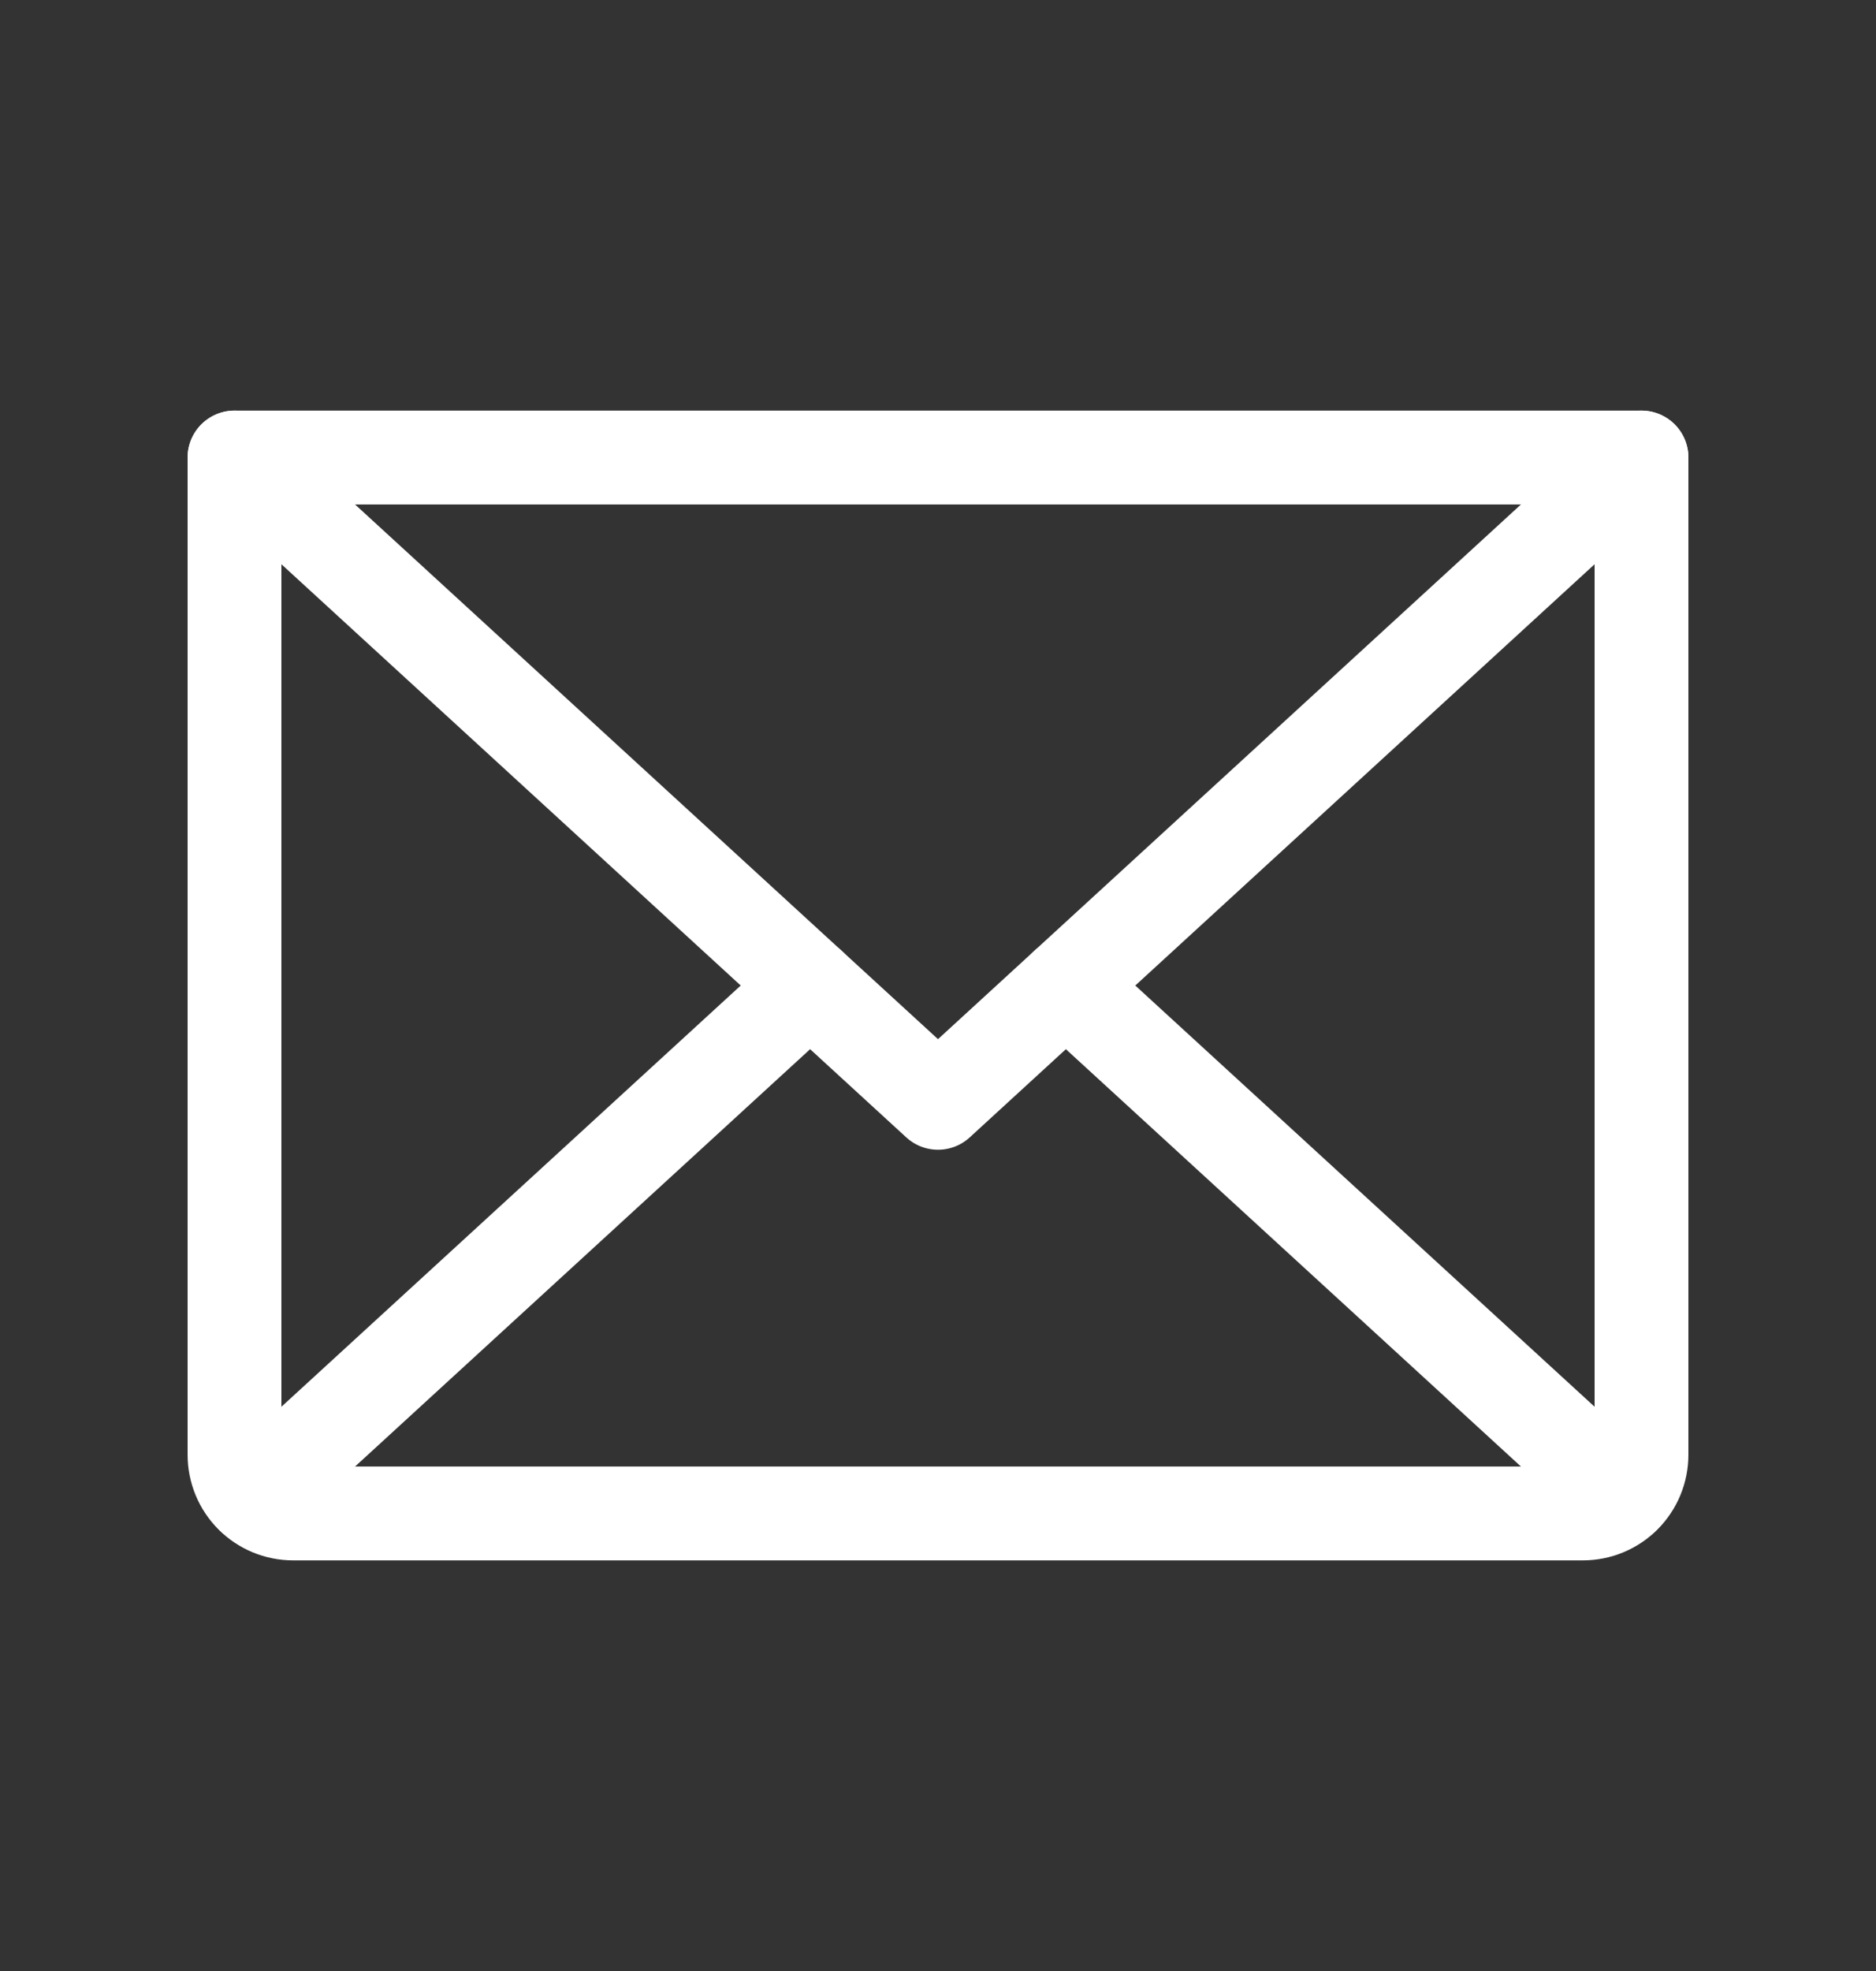 <svg xmlns="http://www.w3.org/2000/svg" width="20" height="21" viewBox="0 0 20 21" fill="none"><rect x="0" y="0" width="20" height="21" fill="#333333" stroke="none"/><g clip-path="url(#clip0_139_760)"><path d="M17.5 4.875L10 11.75L2.5 4.875" stroke="white" stroke-linecap="round" stroke-linejoin="round"></path><path d="M2.5 4.875H17.5V15.5C17.5 15.666 17.434 15.825 17.317 15.942C17.2 16.059 17.041 16.125 16.875 16.125H3.125C2.959 16.125 2.8 16.059 2.683 15.942C2.566 15.825 2.5 15.666 2.5 15.5V4.875Z" stroke="white" stroke-linecap="round" stroke-linejoin="round"></path><path d="M8.637 10.5L2.693 15.948" stroke="white" stroke-linecap="round" stroke-linejoin="round"></path><path d="M17.307 15.948L11.363 10.5" stroke="white" stroke-linecap="round" stroke-linejoin="round"></path></g><defs><clipPath id="clip0_139_760"><rect width="20" height="20" fill="white" transform="translate(0 0.5)"></rect></clipPath></defs></svg>
